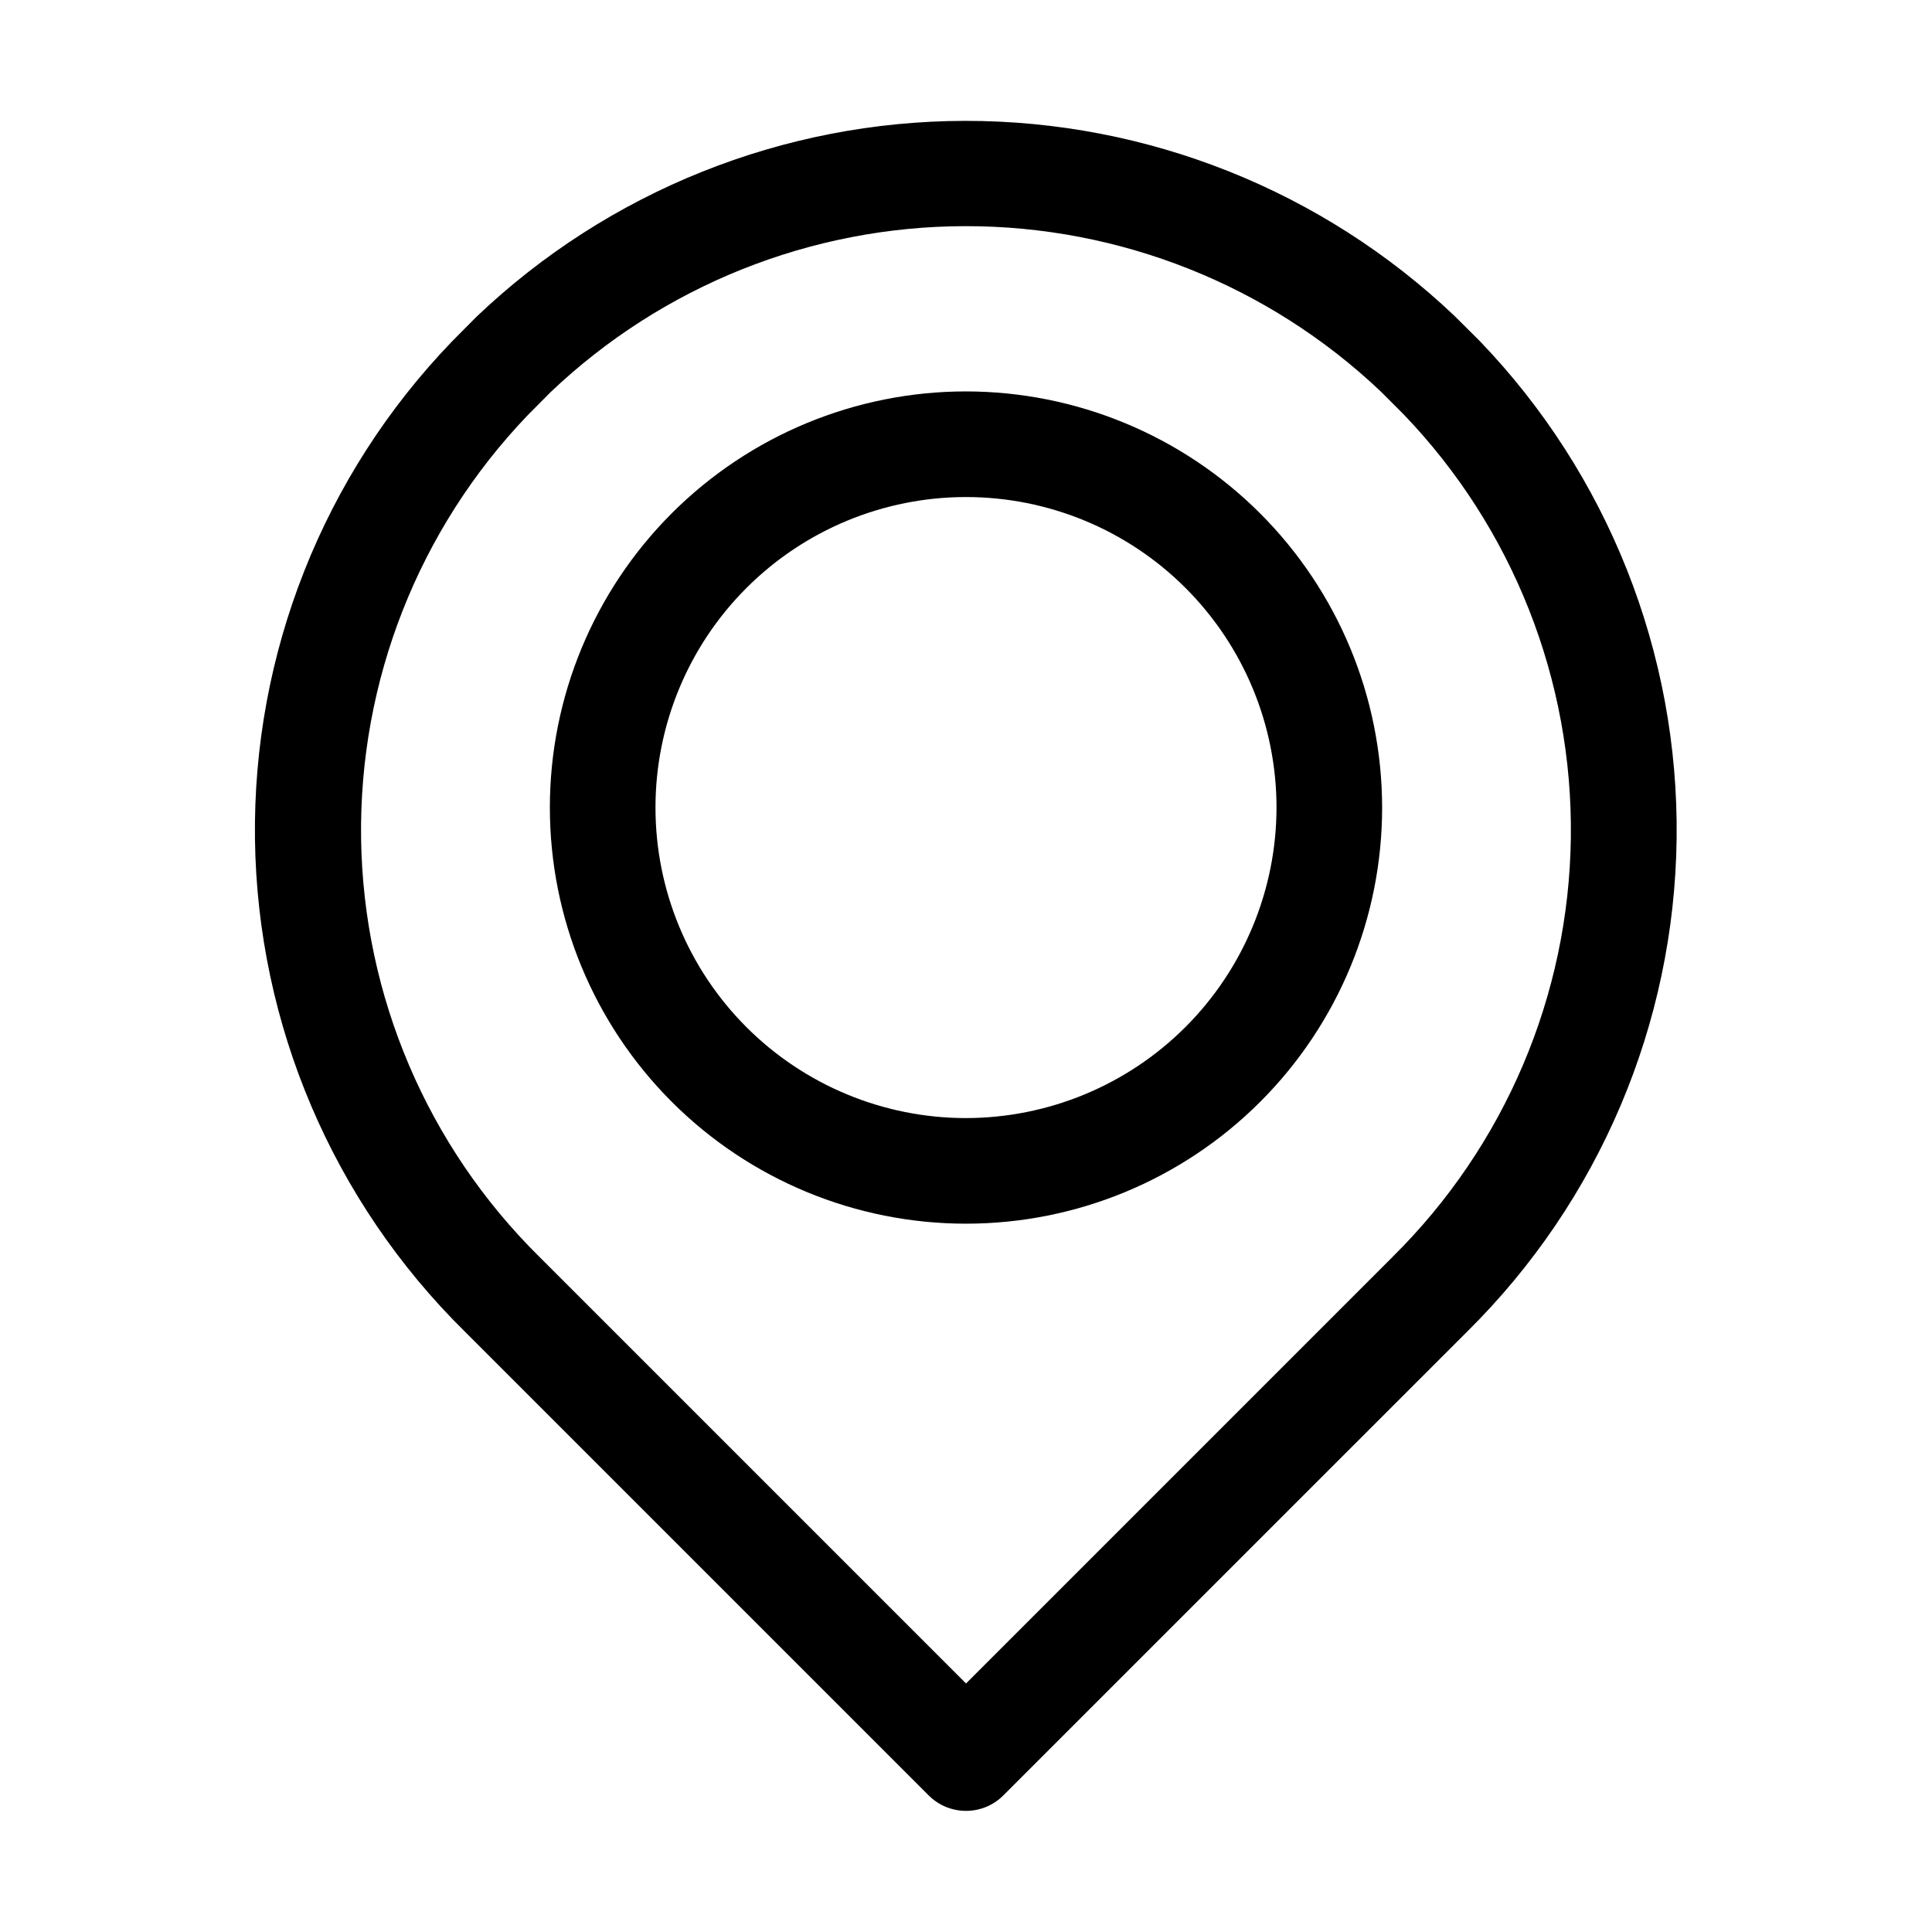 <?xml version="1.0" encoding="UTF-8"?>
<!-- The Best Svg Icon site in the world: iconSvg.co, Visit us! https://iconsvg.co -->
<svg fill="#000000" width="800px" height="800px" version="1.1" viewBox="144 144 512 512" xmlns="http://www.w3.org/2000/svg">
 <g>
  <path d="m536.03 234.25-6.625-6.578c-34.973-33.195-81.367-51.684-129.59-51.641-48.223 0.043-94.582 18.613-129.5 51.875l-6.578 6.625h0.004c-34.066 35.371-52.812 82.75-52.172 131.85 0.637 49.105 20.605 95.977 55.574 130.46l122.97 122.97v-0.004c5.465 5.457 14.316 5.457 19.777 0l122.97-122.96c34.945-34.562 54.871-81.5 55.465-130.64s-18.191-96.547-52.293-131.95zm-22.953 242.81-113.07 113.08-113.08-113.08c-29.684-29.316-46.652-69.133-47.234-110.85-0.586-41.719 15.258-81.992 44.109-112.13l6.062-6.109v-0.004c29.652-28.219 69.008-43.98 109.94-44.035 40.938-0.051 80.332 15.609 110.05 43.754l6.113 6.113c28.941 30.133 44.867 70.445 44.324 112.22-0.539 41.781-17.504 81.668-47.219 111.04z"/>
  <path d="m400 247.73c-29.25 0-57.301 11.621-77.98 32.301-20.68 20.684-32.301 48.73-32.301 77.98 0 29.246 11.621 57.297 32.301 77.977 20.68 20.684 48.73 32.301 77.98 32.301 29.246 0 57.297-11.617 77.977-32.301 20.684-20.68 32.301-48.73 32.301-77.977-0.023-29.242-11.652-57.277-32.328-77.953s-48.711-32.301-77.949-32.328zm0 192.57v0.004c-21.824 0-42.758-8.672-58.188-24.102-15.434-15.434-24.102-36.363-24.102-58.188s8.668-42.758 24.102-58.188c15.43-15.434 36.363-24.102 58.188-24.102s42.754 8.668 58.184 24.102c15.434 15.43 24.105 36.363 24.105 58.188-0.027 21.816-8.703 42.73-24.129 58.16-15.43 15.426-36.344 24.102-58.16 24.129z"/>
 </g>
</svg>